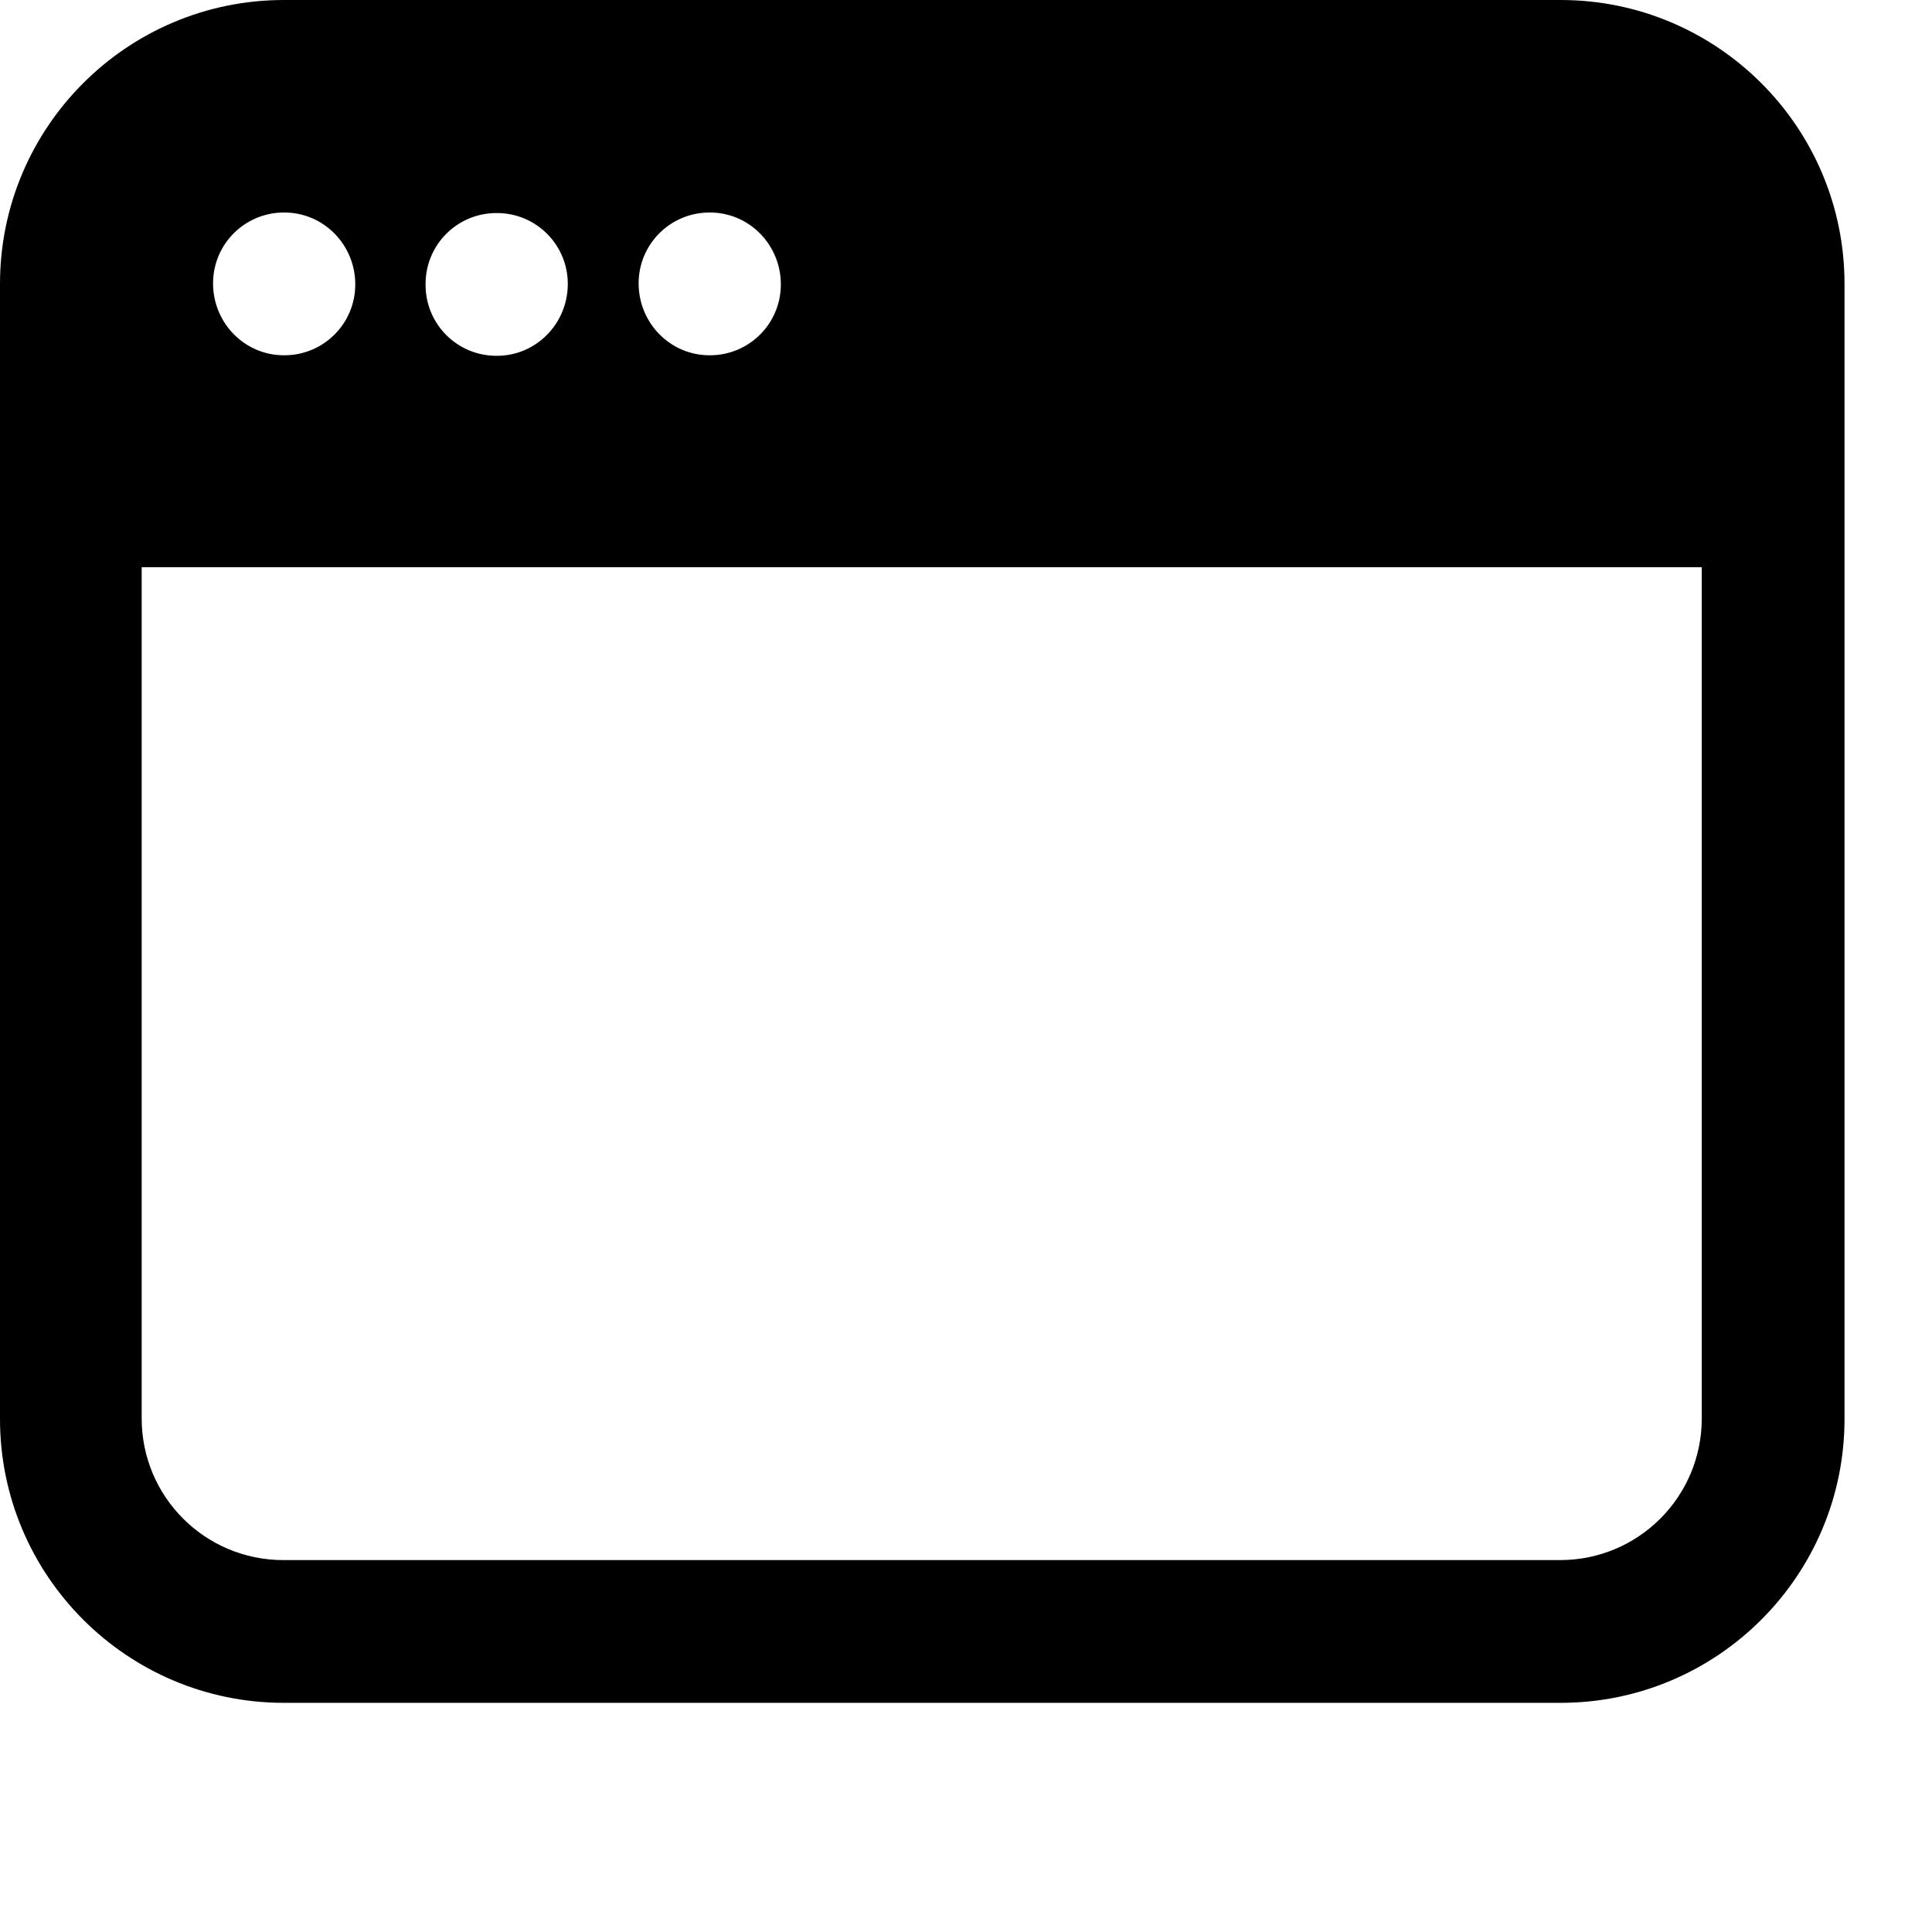 <?xml version="1.0" encoding="UTF-8"?>
<svg id="Layer_1" data-name="Layer 1" xmlns="http://www.w3.org/2000/svg" width="36" height="36" viewBox="0 0 36 36">
  <defs>
    <style>
      .cls-1 {
        fill: #000;
        fill-rule: evenodd;
        stroke-width: 0px;
      }
    </style>
  </defs>
  <path class="cls-1" d="M0,5.29C0,2.37,2.37,0,5.29,0h23.79c2.92,0,5.29,2.37,5.29,5.29v21.15c0,2.92-2.37,5.29-5.29,5.29H5.29c-2.92,0-5.29-2.37-5.29-5.29V5.29ZM31.72,10.57H2.64v15.86c0,1.46,1.18,2.64,2.64,2.64h23.79c1.46,0,2.64-1.18,2.64-2.64v-15.86ZM5.29,3.96c-.73,0-1.32.59-1.32,1.32h0c0,.74.59,1.34,1.32,1.34h.01c.73,0,1.32-.59,1.32-1.32h0c0-.74-.59-1.34-1.32-1.34h-.01ZM7.93,5.29c0-.73.59-1.32,1.32-1.32h.01c.73,0,1.32.59,1.32,1.32h0c0,.74-.59,1.34-1.32,1.34h-.01c-.73,0-1.32-.59-1.32-1.32h0ZM13.22,3.96c-.73,0-1.32.59-1.32,1.32h0c0,.74.59,1.34,1.32,1.34h.01c.73,0,1.32-.59,1.32-1.32h0c0-.74-.59-1.34-1.32-1.34h-.01Z"/>
</svg>